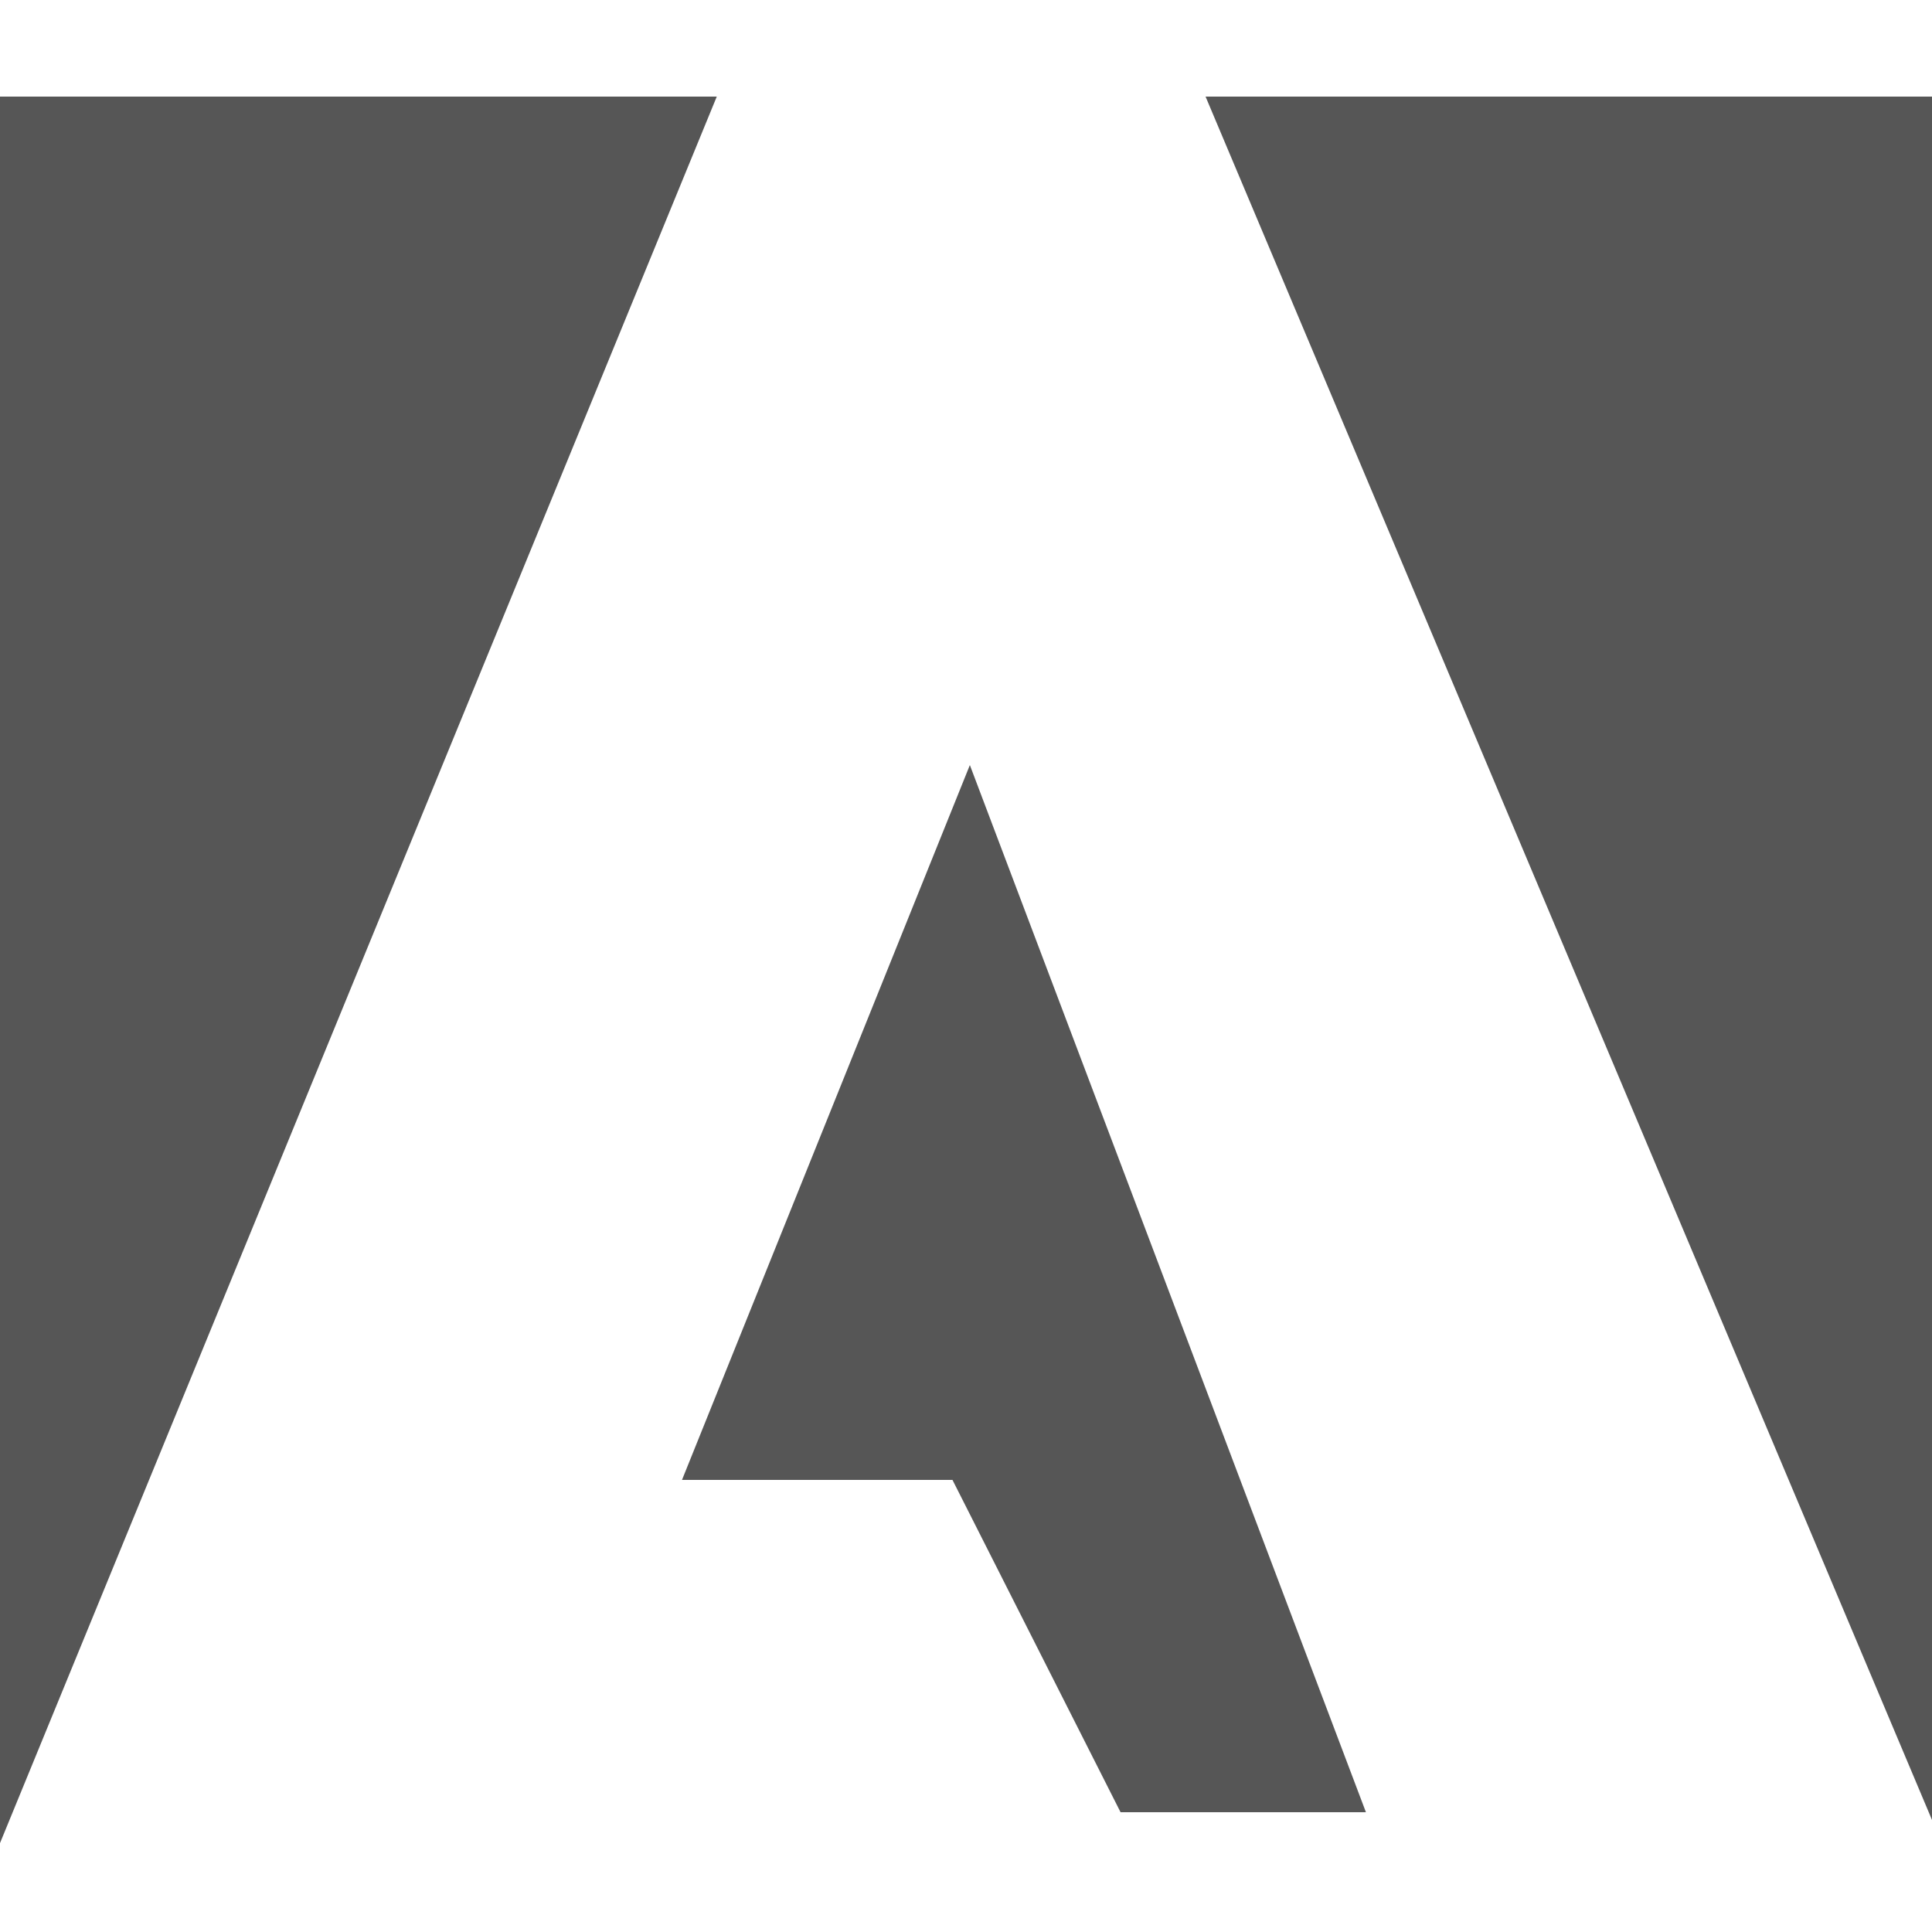 <svg width="100" height="100" viewBox="0 0 100 100" fill="none" xmlns="http://www.w3.org/2000/svg">
<path fill-rule="evenodd" clip-rule="evenodd" d="M0 5H37.1L0 95.4V5ZM62.4 5H100V94.2L62.4 5ZM50.2 39.6L70.7 93.8H58L49.3 76.6H35.3L50.2 39.6Z" fill="#565656"/>
</svg>
